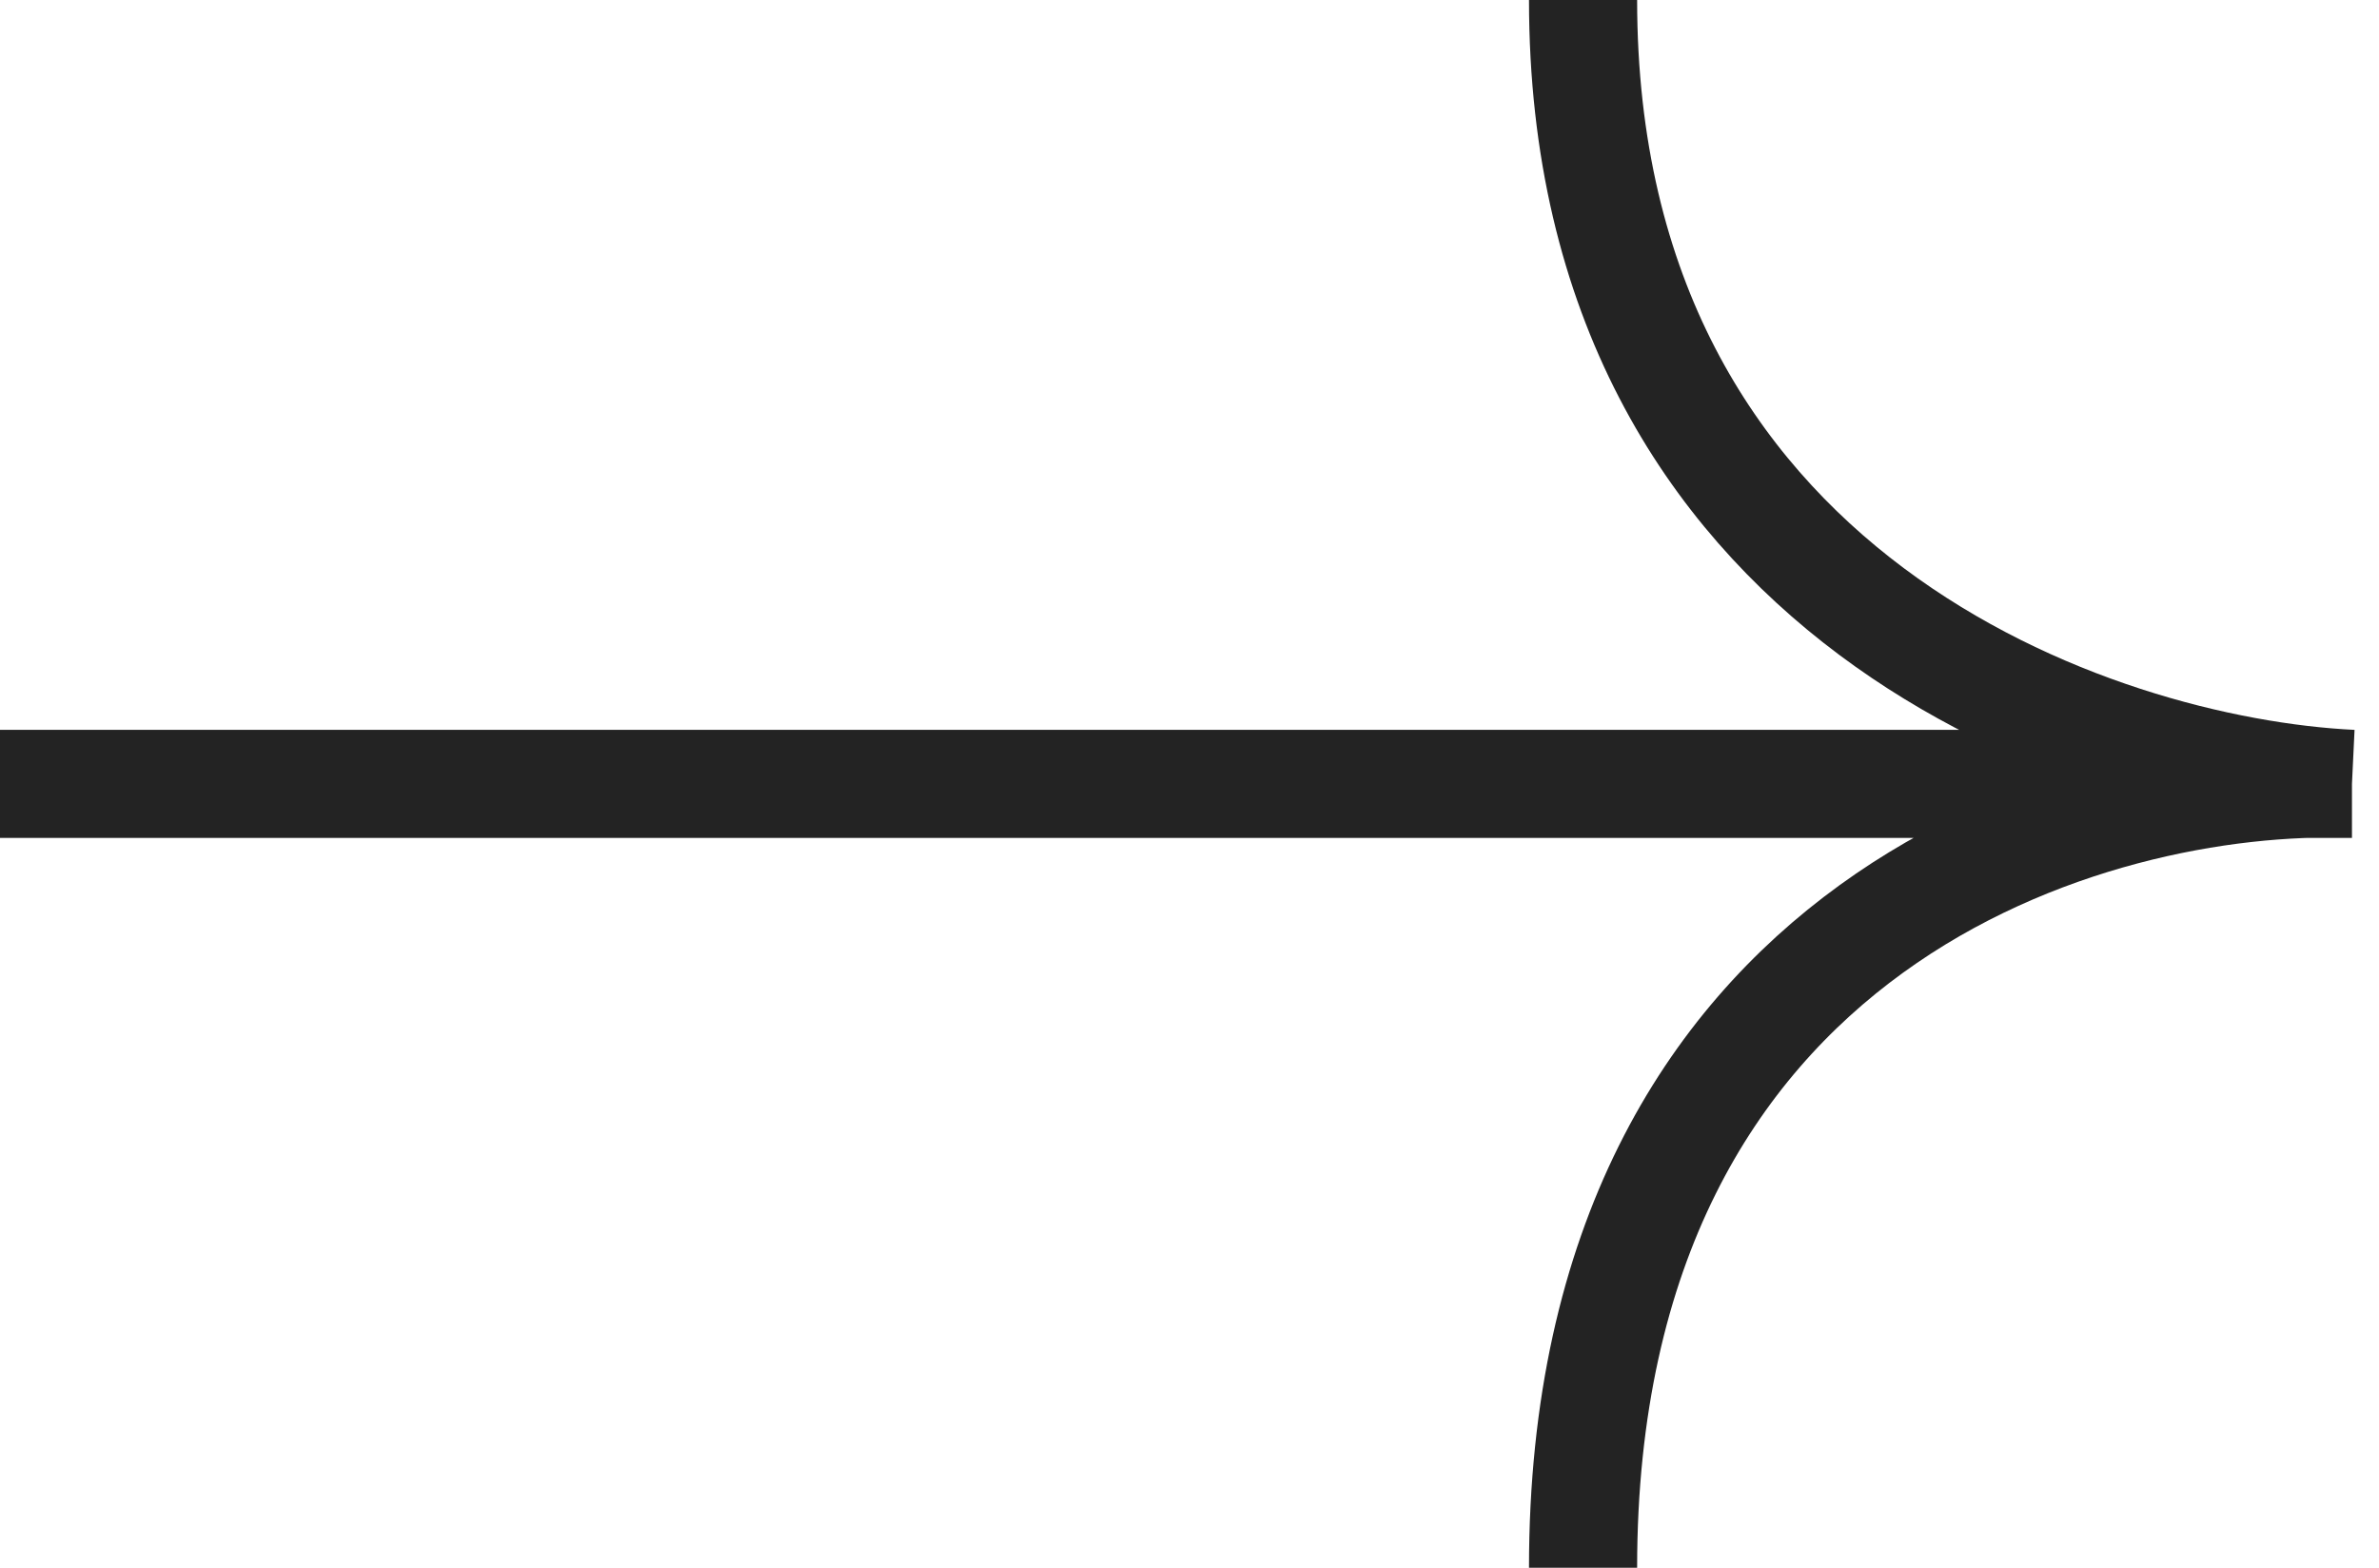 <?xml version="1.0" encoding="UTF-8"?> <svg xmlns="http://www.w3.org/2000/svg" width="88" height="58" viewBox="0 0 88 58" fill="none"> <path d="M0 29H87M87 29C77.519 28.545 58.558 22.108 58.558 0M87 29C77.519 28.659 58.558 33.981 58.558 58" stroke="#232323" stroke-width="4"></path> </svg> 